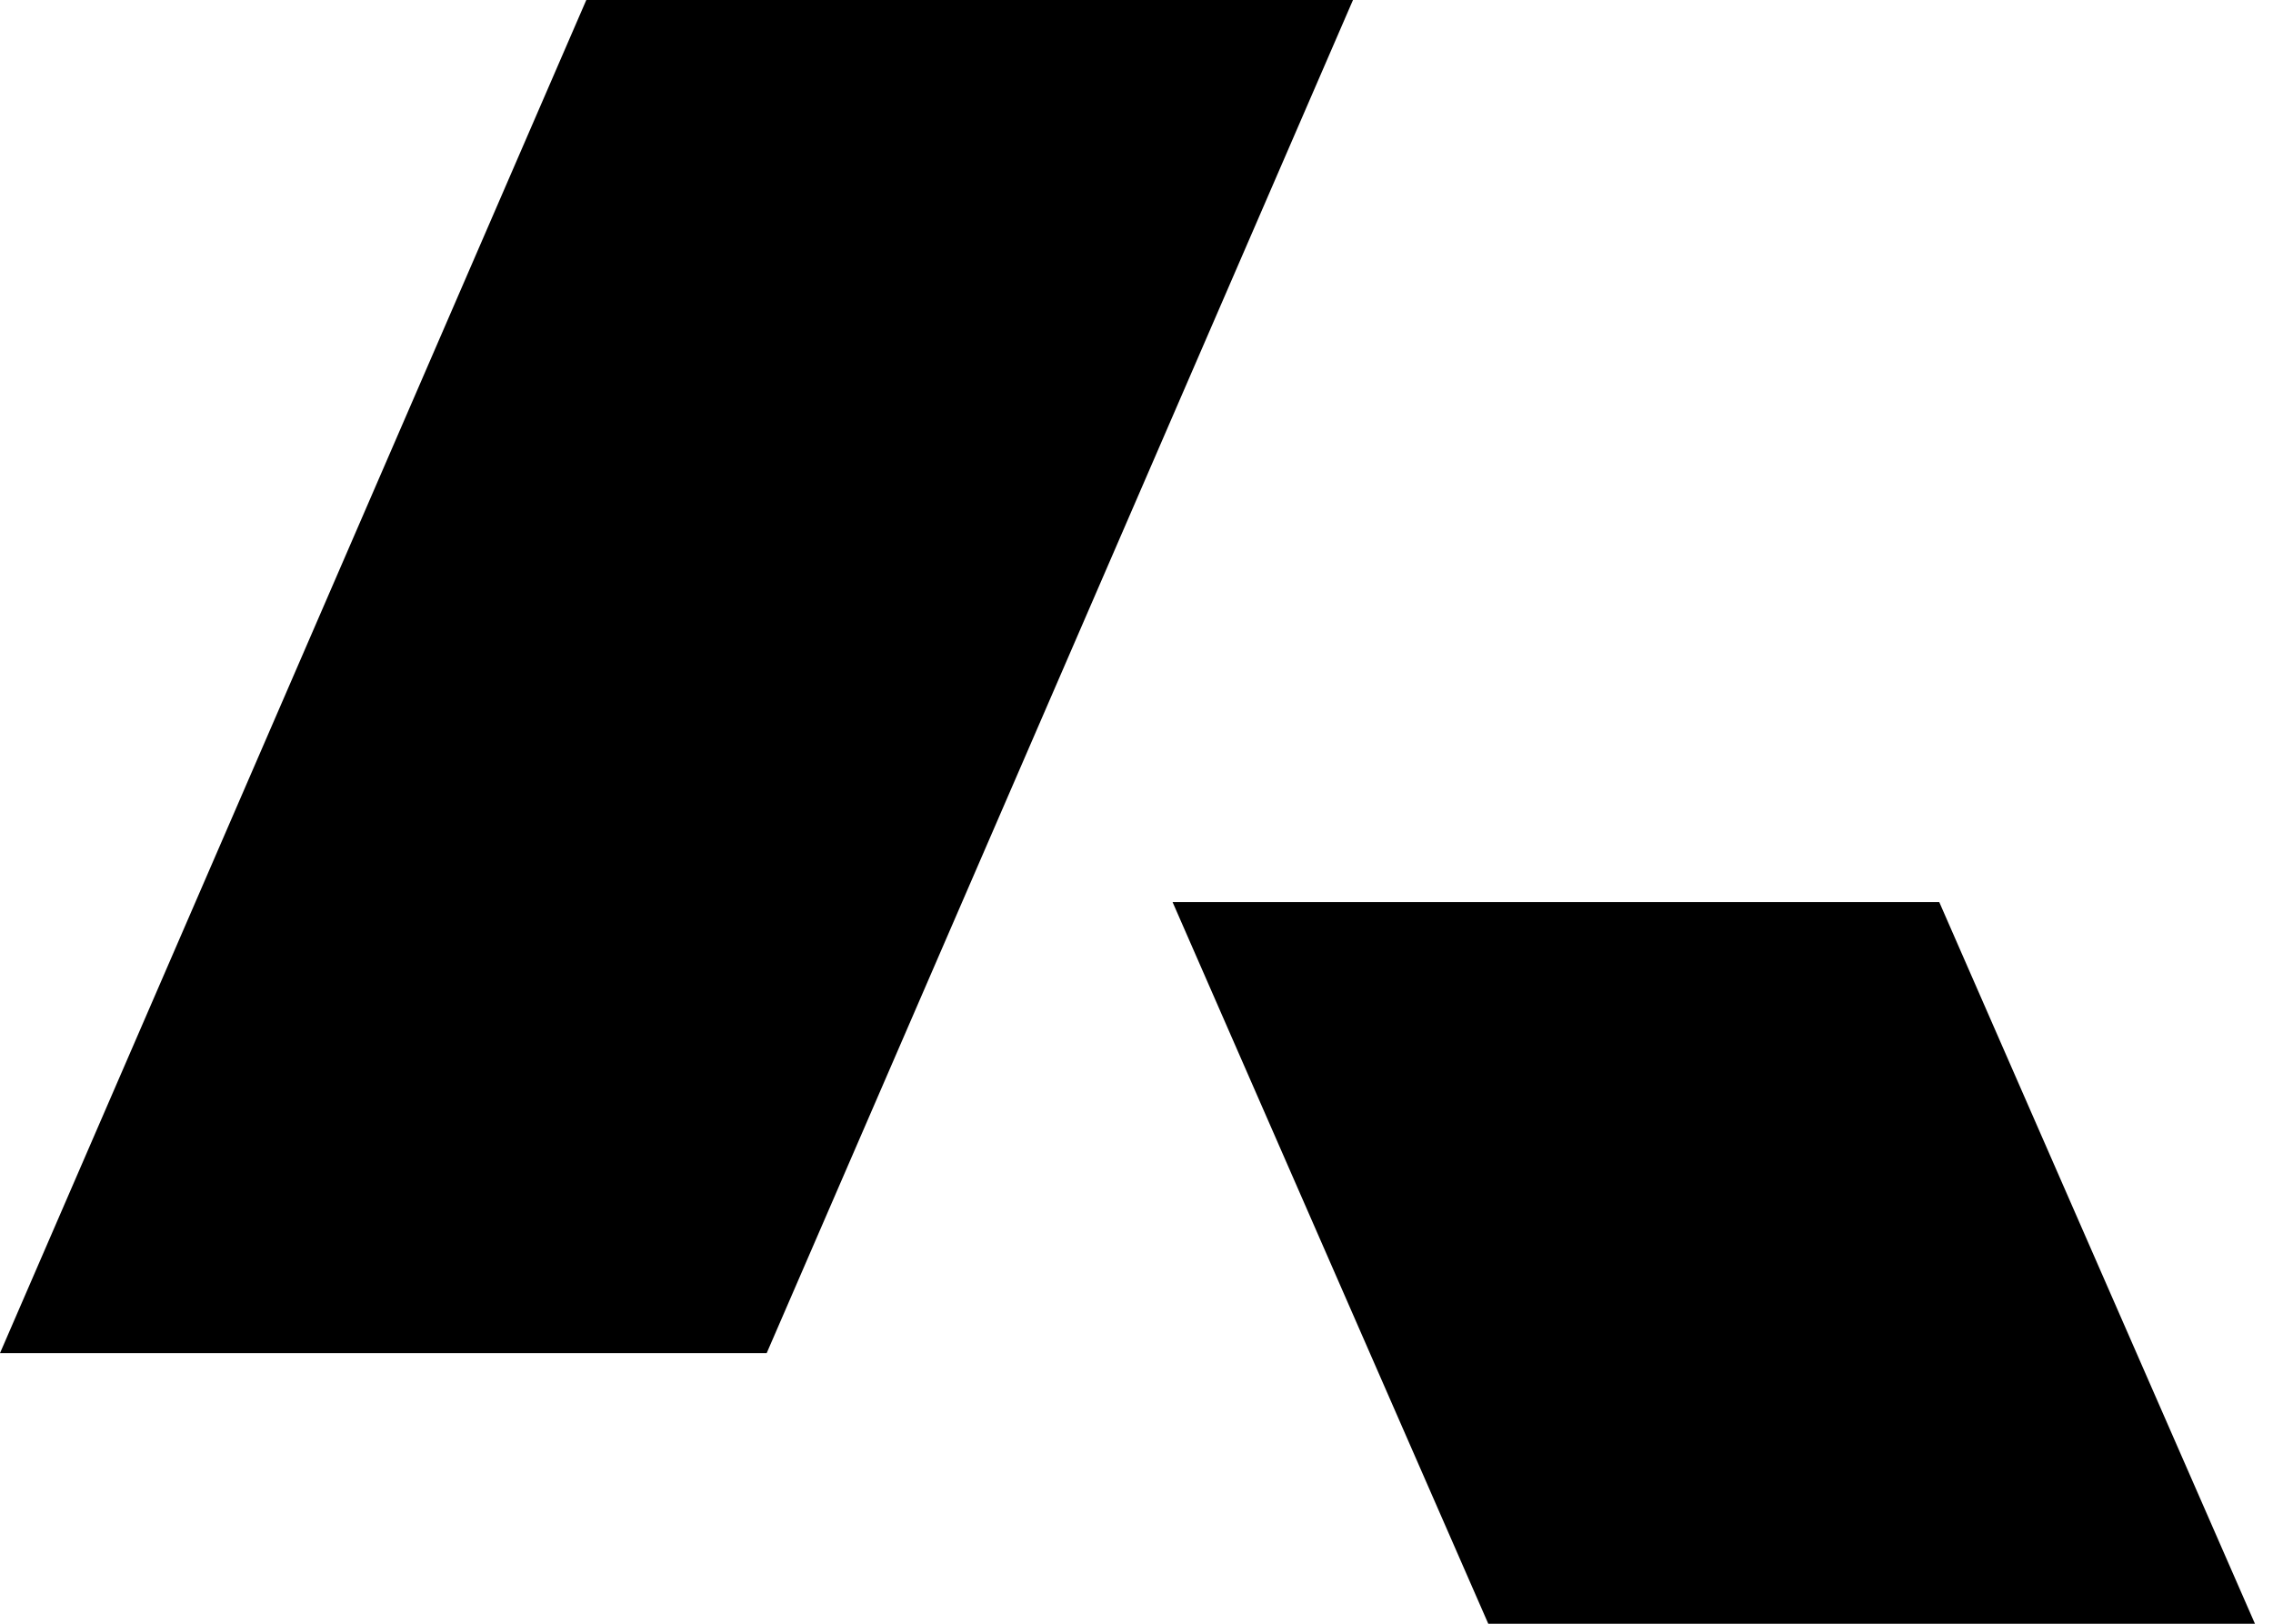 <svg width="70" height="50" viewBox="0 0 70 50" fill="none" xmlns="http://www.w3.org/2000/svg">
<g clip-path="url(#clip0_130_193)">
<path d="M23.611 41.667L41.667 0H18.056L0 41.667H23.611Z" fill="black"/>
<path d="M45.833 50L36.111 27.778H59.722L69.444 50H45.833Z" fill="black"/>
</g>
<defs>
<clipPath id="clip0_130_193">
<rect width="69.444" height="50" fill="white"/>
</clipPath>
</defs>
</svg>
